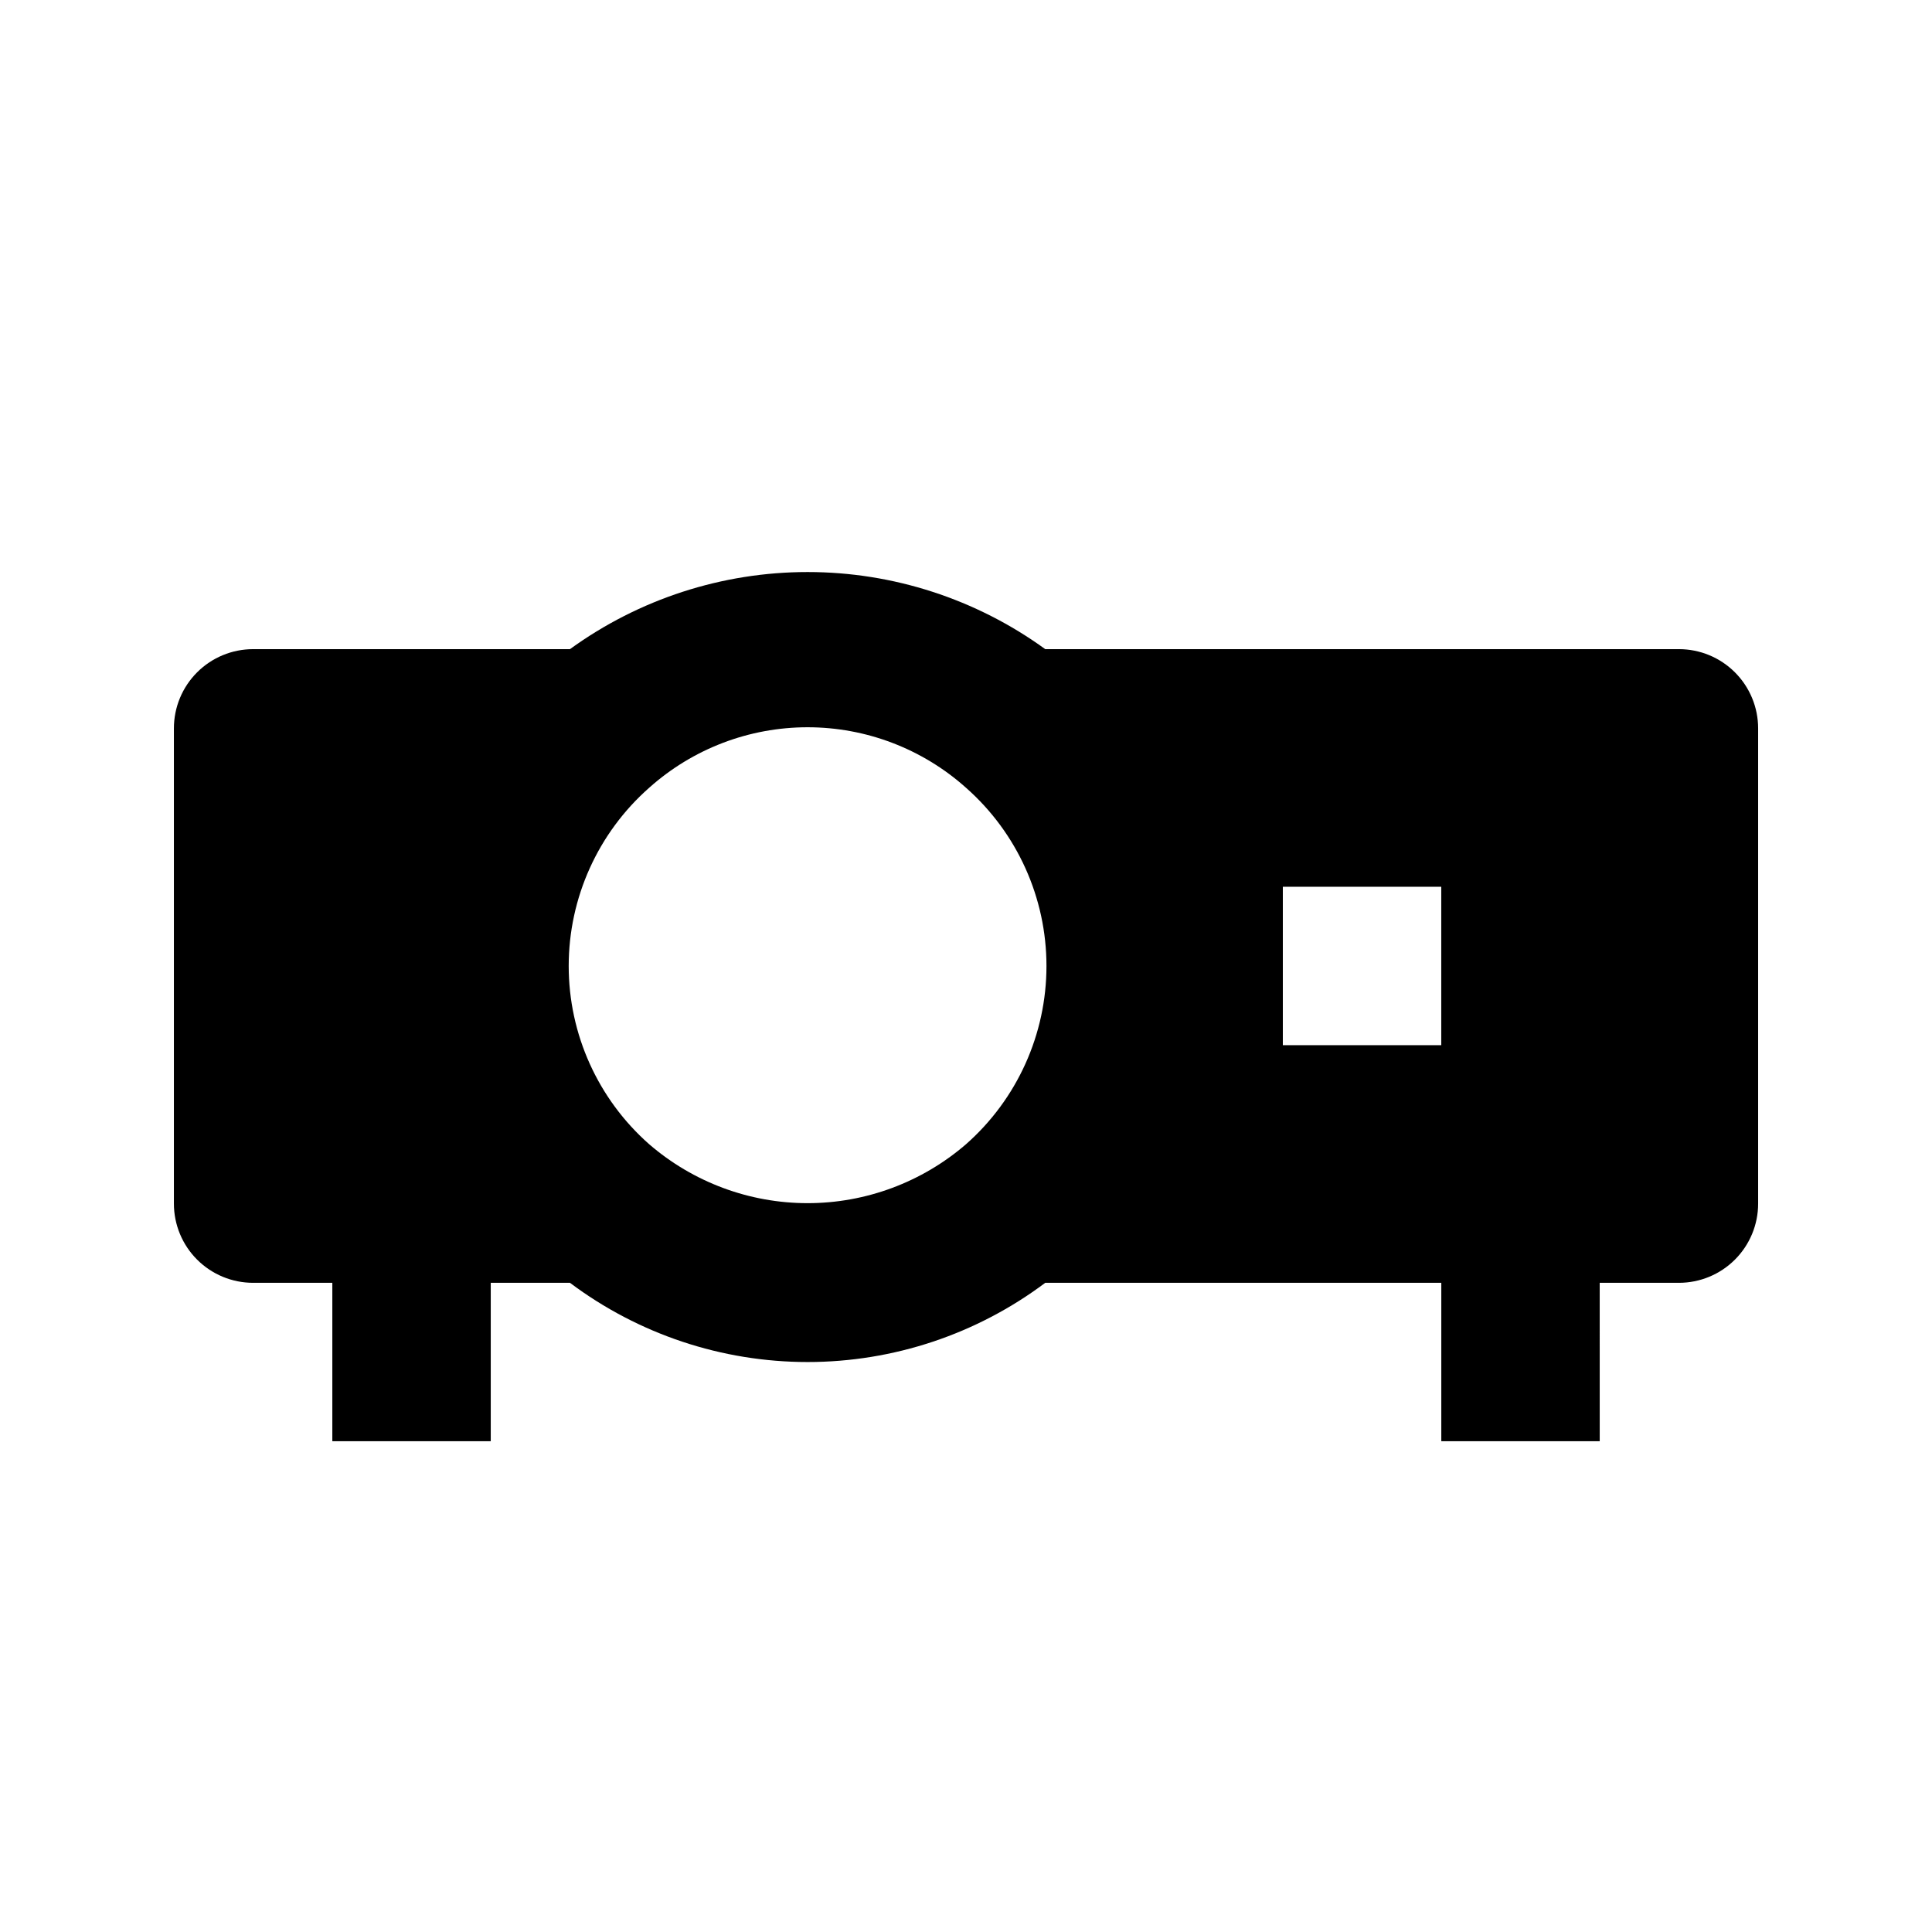 <?xml version="1.0" encoding="UTF-8"?>
<!-- Uploaded to: SVG Repo, www.svgrepo.com, Generator: SVG Repo Mixer Tools -->
<svg fill="#000000" width="800px" height="800px" version="1.1" viewBox="144 144 512 512" xmlns="http://www.w3.org/2000/svg">
 <path d="m588.93 316.03h-167.93c-18.312-13.281-40.355-20.434-62.977-20.434s-44.664 7.152-62.977 20.434h-83.969c-5.566 0-10.906 2.211-14.844 6.148s-6.148 9.273-6.148 14.844v125.95c0 5.566 2.211 10.906 6.148 14.84 3.938 3.938 9.277 6.148 14.844 6.148h20.992v41.984h41.984v-41.984h20.992c18.168 13.629 40.266 20.992 62.977 20.992s44.809-7.363 62.977-20.992h104.96v41.984h41.984l-0.004-41.984h20.992c5.57 0 10.906-2.211 14.844-6.148 3.938-3.934 6.148-9.273 6.148-14.84v-125.95c0-5.57-2.211-10.906-6.148-14.844s-9.273-6.148-14.844-6.148zm-188.93 131.2h0.004c-11.668 10.074-26.57 15.621-41.984 15.621-15.418 0-30.316-5.547-41.984-15.621-13.559-11.953-21.324-29.156-21.324-47.23s7.766-35.277 21.324-47.234c11.547-10.328 26.492-16.035 41.984-16.035 15.488 0 30.438 5.707 41.984 16.035 13.555 11.957 21.32 29.16 21.32 47.234s-7.766 35.277-21.32 47.23zm125.95-26.238h-41.984v-41.984h41.984z"/>
</svg>